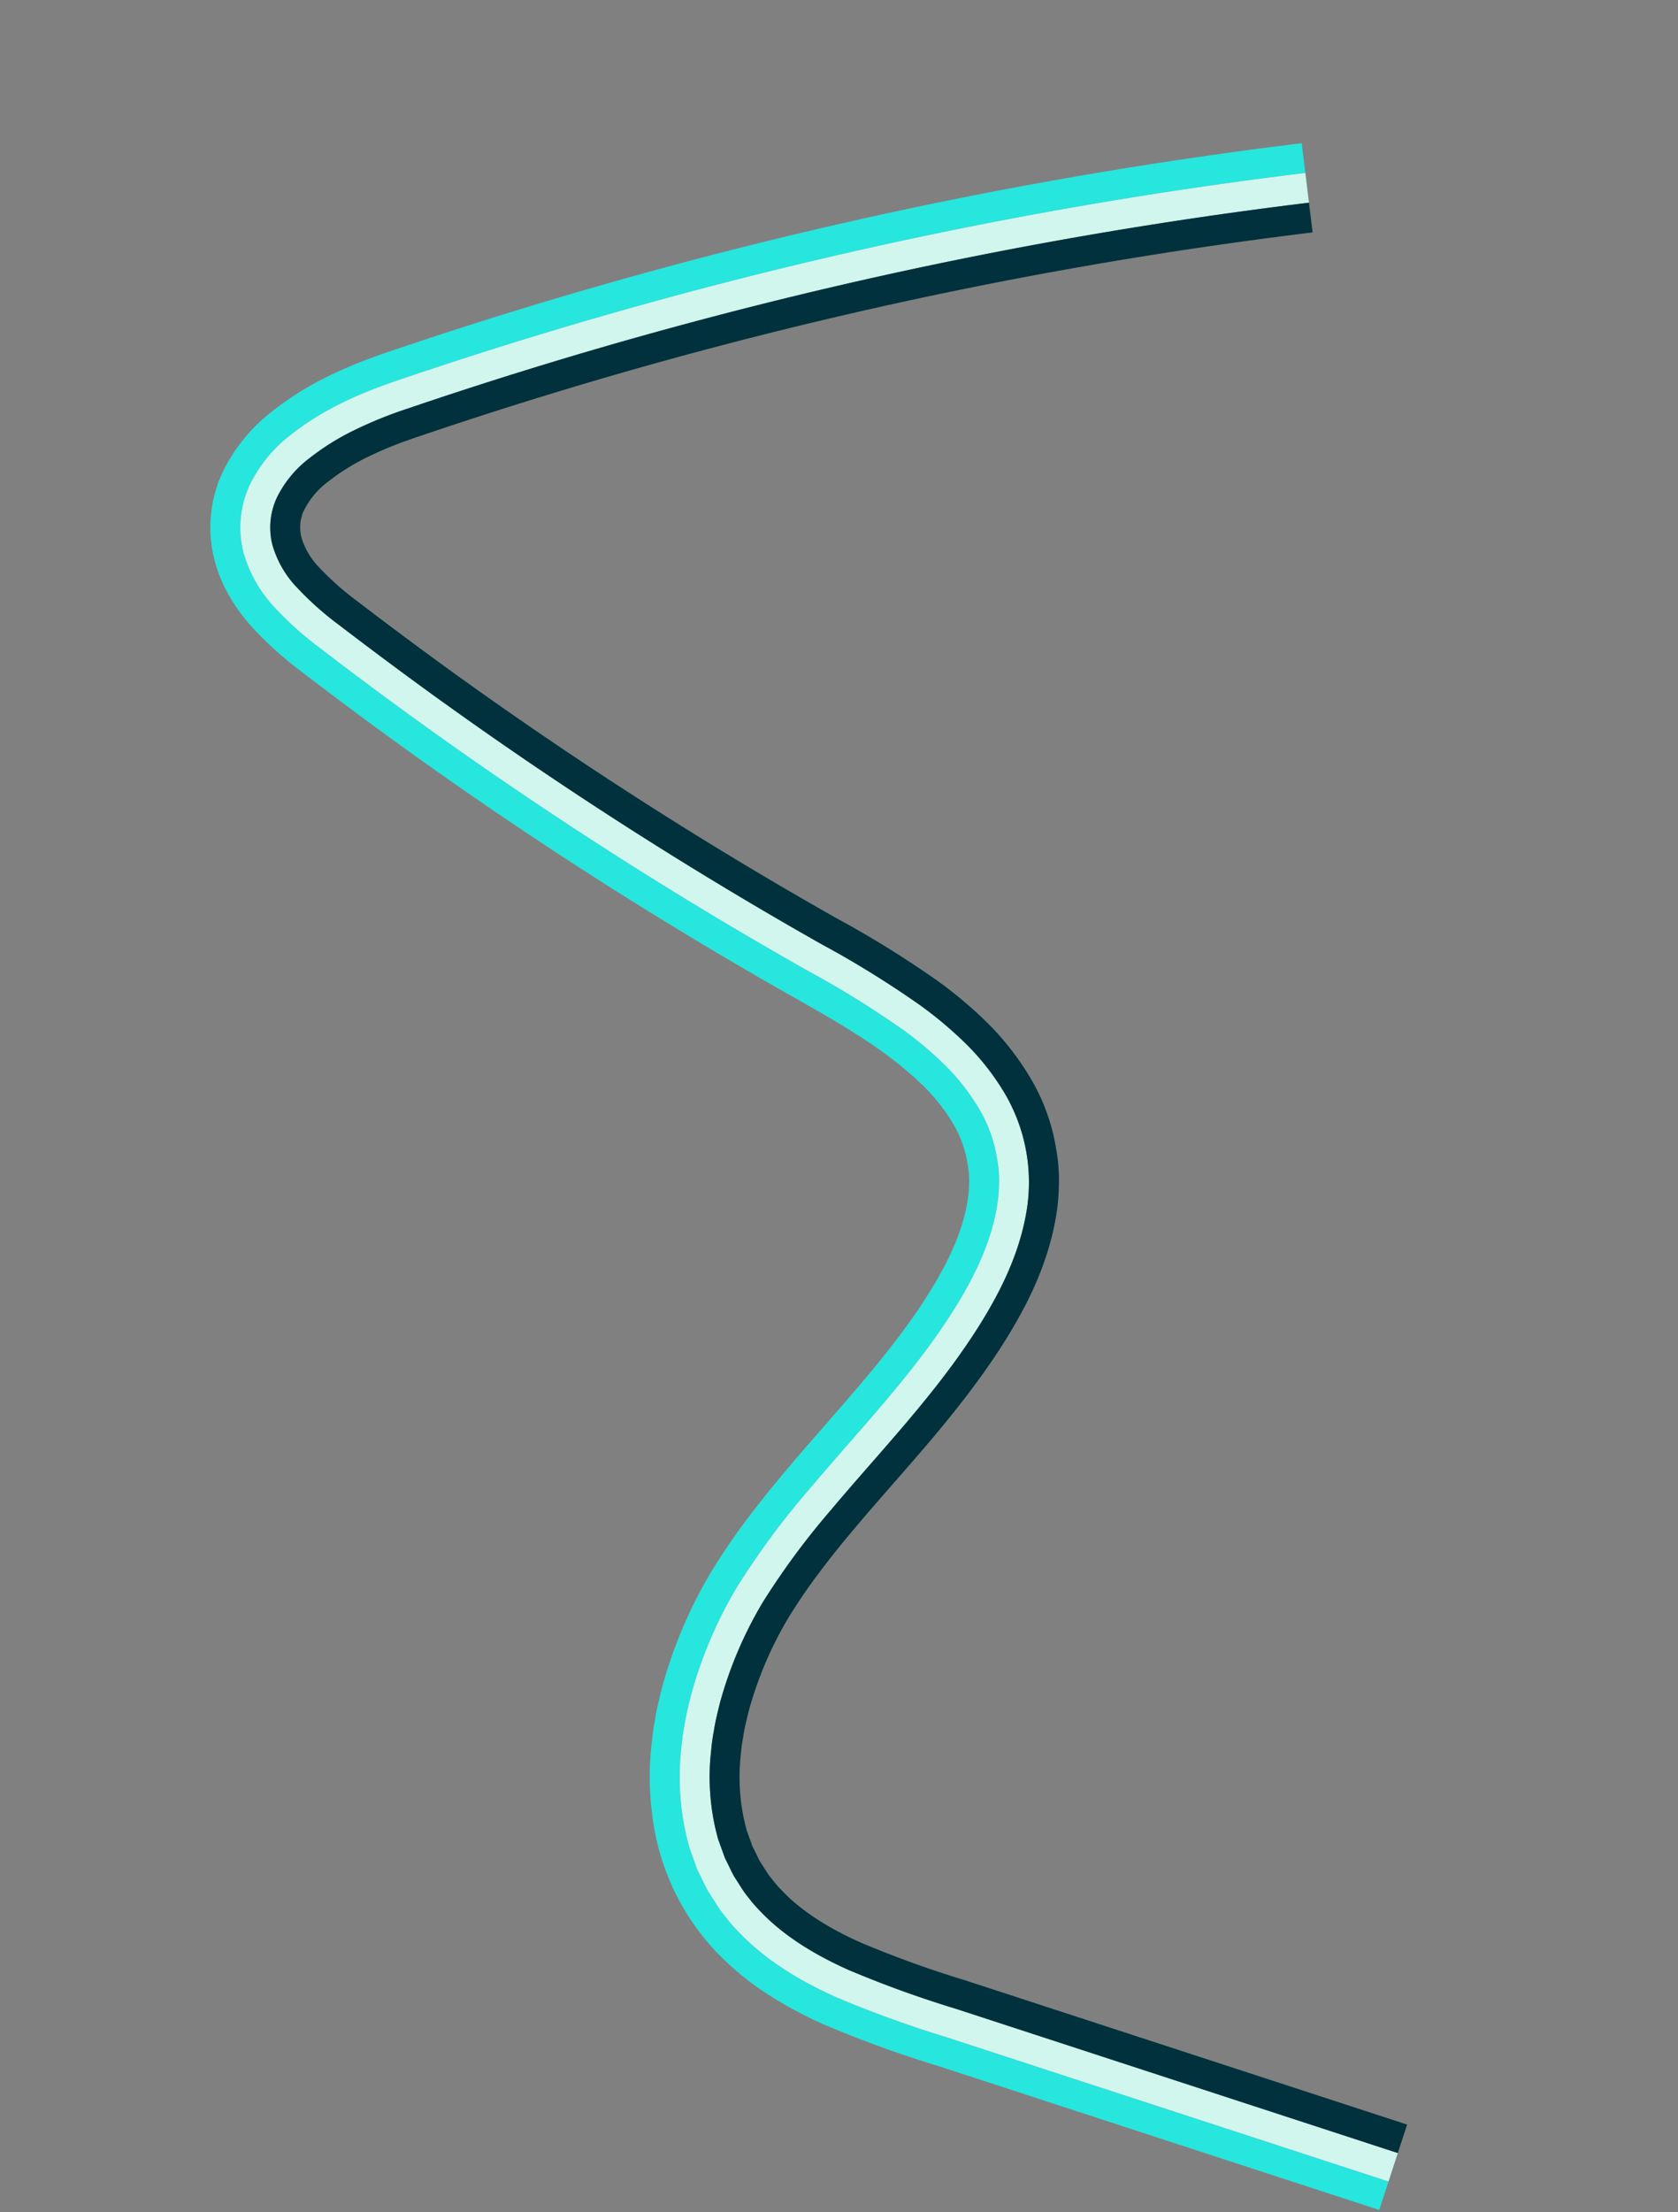 <svg xmlns="http://www.w3.org/2000/svg" xmlns:xlink="http://www.w3.org/1999/xlink" width="280.214" height="369.245" viewBox="0 0 280.214 369.245">
  <rect x="0" y="0" width="280.214" height="369.245" fill="#808080" stroke="none"/>
  <defs>
    <clipPath id="clip-path">
      <rect id="Rectangle_287" data-name="Rectangle 287" width="235.21" height="339.817" fill="none"/>
    </clipPath>
  </defs>
  <g id="Group_329" data-name="Group 329" transform="translate(47.293) rotate(8)">
    <g id="Group_328" data-name="Group 328" clip-path="url(#clip-path)">
      <path id="Path_166" data-name="Path 166" d="M235.21,334.894l-76.4-13.567a186.89,186.89,0,0,1-19.231-4.063c-6.374-1.847-12.792-4.527-18.182-8.955a24.349,24.349,0,0,1-1.952-1.726,19.623,19.623,0,0,1-1.811-1.881l-1.7-1.988c-.528-.693-.994-1.433-1.491-2.149l-.731-1.084c-.219-.375-.414-.764-.622-1.147-.4-.769-.823-1.533-1.212-2.309a42.159,42.159,0,0,1-1.811-4.859,43.835,43.835,0,0,1-1.819-10.089c-.068-1.7-.17-3.4-.07-5.085.01-1.7.2-3.371.361-5.049a72.221,72.221,0,0,1,5.2-19.359,131.583,131.583,0,0,1,9.427-17.383c6.926-11.053,14.546-21.466,19.752-32.96,2.6-5.717,4.584-11.691,4.865-17.684a25.361,25.361,0,0,0-.15-4.433,19.151,19.151,0,0,0-.945-4.269,23.327,23.327,0,0,0-4.1-7.741,36.4,36.4,0,0,0-6.468-6.29,61.539,61.539,0,0,0-7.86-4.966,160.91,160.91,0,0,0-17.477-7.687,699.328,699.328,0,0,1-70.726-32.5q-8.607-4.563-17.088-9.348a56.753,56.753,0,0,1-8.427-5.631,22.066,22.066,0,0,1-6.588-8.572,16.838,16.838,0,0,1-.484-11.147,23.389,23.389,0,0,1,5.551-9.2c4.8-5.068,10.629-8.62,16.525-11.582A752.564,752.564,0,0,1,174.794,4.831L173.507,0A757.549,757.549,0,0,0,27.293,55.726c-.709.344-1.506.766-2.291,1.179s-1.561.854-2.338,1.289q-2.325,1.331-4.594,2.86a50.953,50.953,0,0,0-8.71,7.313A28.328,28.328,0,0,0,2.681,79.536L2.2,81.275c-.106.606-.194,1.219-.278,1.831a19.043,19.043,0,0,0-.155,3.71,21.921,21.921,0,0,0,1.549,7.166,24.229,24.229,0,0,0,3.565,6.044,31.1,31.1,0,0,0,4.45,4.494,61.536,61.536,0,0,0,9.164,6.144c5.735,3.236,11.44,6.355,17.224,9.423a704.586,704.586,0,0,0,71.233,32.737c3.041,1.205,5.943,2.325,8.779,3.556s5.593,2.477,8.163,3.882a56.79,56.79,0,0,1,7.2,4.541,31.367,31.367,0,0,1,5.547,5.379,18.321,18.321,0,0,1,3.277,6.176,14.3,14.3,0,0,1,.749,3.357,20.259,20.259,0,0,1,.119,3.617c-.224,5.011-1.959,10.441-4.426,15.852-4.9,10.86-12.359,21.1-19.435,32.365-1.767,2.813-3.5,5.709-5.149,8.7-1.671,2.975-3.187,6.076-4.641,9.379a77.135,77.135,0,0,0-5.566,20.734c-.182,1.815-.379,3.626-.393,5.477-.1,1.833,0,3.7.079,5.563a48.932,48.932,0,0,0,2.026,11.225,40.126,40.126,0,0,0,12.94,19.543,46.834,46.834,0,0,0,9.761,6.1,68.385,68.385,0,0,0,10.2,3.789,190.3,190.3,0,0,0,19.75,4.184l76.4,13.568Z" transform="translate(-1.748 0)" fill="#26e6de"/>
      <path id="Path_167" data-name="Path 167" d="M230.21,329.971l-76.4-13.568a182.324,182.324,0,0,1-18.713-3.942c-6.005-1.736-11.763-4.2-16.4-8.016a20.278,20.278,0,0,1-1.68-1.485,15.686,15.686,0,0,1-1.547-1.611l-1.455-1.693c-.449-.592-.841-1.228-1.268-1.838l-.63-.923c-.187-.322-.352-.658-.529-.987l-1.046-1.981a37.315,37.315,0,0,1-1.568-4.224,38.967,38.967,0,0,1-1.611-8.954c-.056-1.533-.157-3.064-.061-4.608.005-1.541.18-3.081.331-4.621a67.177,67.177,0,0,1,4.838-17.984,127.248,127.248,0,0,1,9.062-16.684c6.779-10.844,14.562-21.426,20.071-33.553,2.723-6.023,4.965-12.542,5.3-19.517a29.3,29.3,0,0,0-6.238-19.735,41.349,41.349,0,0,0-7.389-7.2,66.58,66.58,0,0,0-8.52-5.39,165.27,165.27,0,0,0-18.012-7.936,694.717,694.717,0,0,1-70.22-32.27q-8.534-4.525-16.95-9.274a52.026,52.026,0,0,1-7.69-5.117A17.118,17.118,0,0,1,6.72,90.249,11.821,11.821,0,0,1,6.387,82.4a18.46,18.46,0,0,1,4.425-7.229,41.17,41.17,0,0,1,6.995-5.842,69.925,69.925,0,0,1,8.12-4.68A747.492,747.492,0,0,1,170.209,9.662L168.921,4.83A752.641,752.641,0,0,0,23.673,60.188C17.778,63.15,11.949,66.7,7.149,71.77a23.4,23.4,0,0,0-5.552,9.2,16.851,16.851,0,0,0,.484,11.147,22.066,22.066,0,0,0,6.588,8.572,56.657,56.657,0,0,0,8.428,5.631q8.5,4.8,17.087,9.348a699.646,699.646,0,0,0,70.726,32.5,160.91,160.91,0,0,1,17.477,7.687,61.609,61.609,0,0,1,7.86,4.966,36.393,36.393,0,0,1,6.467,6.29,23.32,23.32,0,0,1,4.1,7.741,19.094,19.094,0,0,1,.944,4.269,25.263,25.263,0,0,1,.151,4.433c-.281,5.993-2.27,11.967-4.865,17.684-5.207,11.494-12.826,21.907-19.752,32.959a131.659,131.659,0,0,0-9.427,17.384,72.135,72.135,0,0,0-5.2,19.359c-.166,1.677-.352,3.353-.361,5.049-.1,1.688,0,3.388.069,5.085a43.889,43.889,0,0,0,1.819,10.089,42.409,42.409,0,0,0,1.81,4.859c.39.776.807,1.54,1.213,2.309.207.383.4.772.621,1.147l.732,1.084c.5.716.963,1.456,1.49,2.149l1.7,1.988a19.5,19.5,0,0,0,1.811,1.881,24.349,24.349,0,0,0,1.952,1.726c5.389,4.428,11.808,7.108,18.182,8.954a186.358,186.358,0,0,0,19.231,4.063l76.4,13.568Z" transform="translate(4.126 0)" fill="#d0f6ee"/>
      <path id="Path_168" data-name="Path 168" d="M225.212,325.048l-76.4-13.567a178.535,178.535,0,0,1-18.195-3.822c-5.637-1.625-10.734-3.868-14.62-7.078a15.81,15.81,0,0,1-1.407-1.243A11.843,11.843,0,0,1,113.3,298l-1.209-1.4c-.372-.491-.69-1.024-1.047-1.527l-.528-.761c-.155-.269-.289-.554-.437-.828l-.879-1.653a32.372,32.372,0,0,1-1.325-3.589,33.929,33.929,0,0,1-1.4-7.818c-.045-1.37-.144-2.731-.052-4.131,0-1.386.164-2.79.3-4.193a62.254,62.254,0,0,1,4.474-16.609c1.158-2.611,2.469-5.333,3.969-8,1.469-2.672,3.057-5.327,4.73-7.988,6.63-10.637,14.578-21.388,20.389-34.149,2.85-6.329,5.346-13.391,5.74-21.348a35.2,35.2,0,0,0-.21-6.065,28.941,28.941,0,0,0-1.337-6.094,33.332,33.332,0,0,0-5.738-10.869,46.361,46.361,0,0,0-8.309-8.115,71.532,71.532,0,0,0-9.181-5.815,169.855,169.855,0,0,0-18.548-8.184,689.674,689.674,0,0,1-69.713-32.037c-5.642-2.992-11.285-6.08-16.814-9.2a47.369,47.369,0,0,1-6.952-4.6,12.247,12.247,0,0,1-3.736-4.643A6.953,6.953,0,0,1,5,86.121,4.655,4.655,0,0,1,5.056,85c.031-.189.046-.378.063-.571q.105-.292.186-.591a13.564,13.564,0,0,1,3.3-5.259,36.305,36.305,0,0,1,6.138-5.107q1.749-1.184,3.639-2.264c.634-.353,1.255-.722,1.91-1.053s1.275-.675,2.02-1.039A742.588,742.588,0,0,1,165.625,14.493l-1.288-4.831A747.492,747.492,0,0,0,20.055,64.652a69.925,69.925,0,0,0-8.12,4.68,41.177,41.177,0,0,0-7,5.842A18.469,18.469,0,0,0,.515,82.4,11.818,11.818,0,0,0,.848,90.25a17.129,17.129,0,0,0,5.161,6.607,52.042,52.042,0,0,0,7.691,5.118q8.4,4.737,16.95,9.273a694.706,694.706,0,0,0,70.219,32.271,165.177,165.177,0,0,1,18.012,7.935,66.632,66.632,0,0,1,8.521,5.39,41.417,41.417,0,0,1,7.389,7.2,29.3,29.3,0,0,1,6.238,19.735c-.337,6.975-2.579,13.494-5.3,19.517-5.508,12.127-13.292,22.709-20.07,33.554a127.129,127.129,0,0,0-9.063,16.684,67.231,67.231,0,0,0-4.838,17.984c-.15,1.54-.325,3.08-.33,4.621-.1,1.544.005,3.074.061,4.608A38.9,38.9,0,0,0,103.1,289.7a37.238,37.238,0,0,0,1.567,4.224l1.047,1.981c.177.329.342.665.529.988l.63.922c.426.61.819,1.246,1.268,1.838l1.455,1.694a15.679,15.679,0,0,0,1.547,1.611,20.128,20.128,0,0,0,1.68,1.484c4.638,3.819,10.395,6.281,16.4,8.017a182.055,182.055,0,0,0,18.713,3.941l76.4,13.568Z" transform="translate(9.998 0)" fill="#00313c"/>
    </g>
  </g>
</svg>
